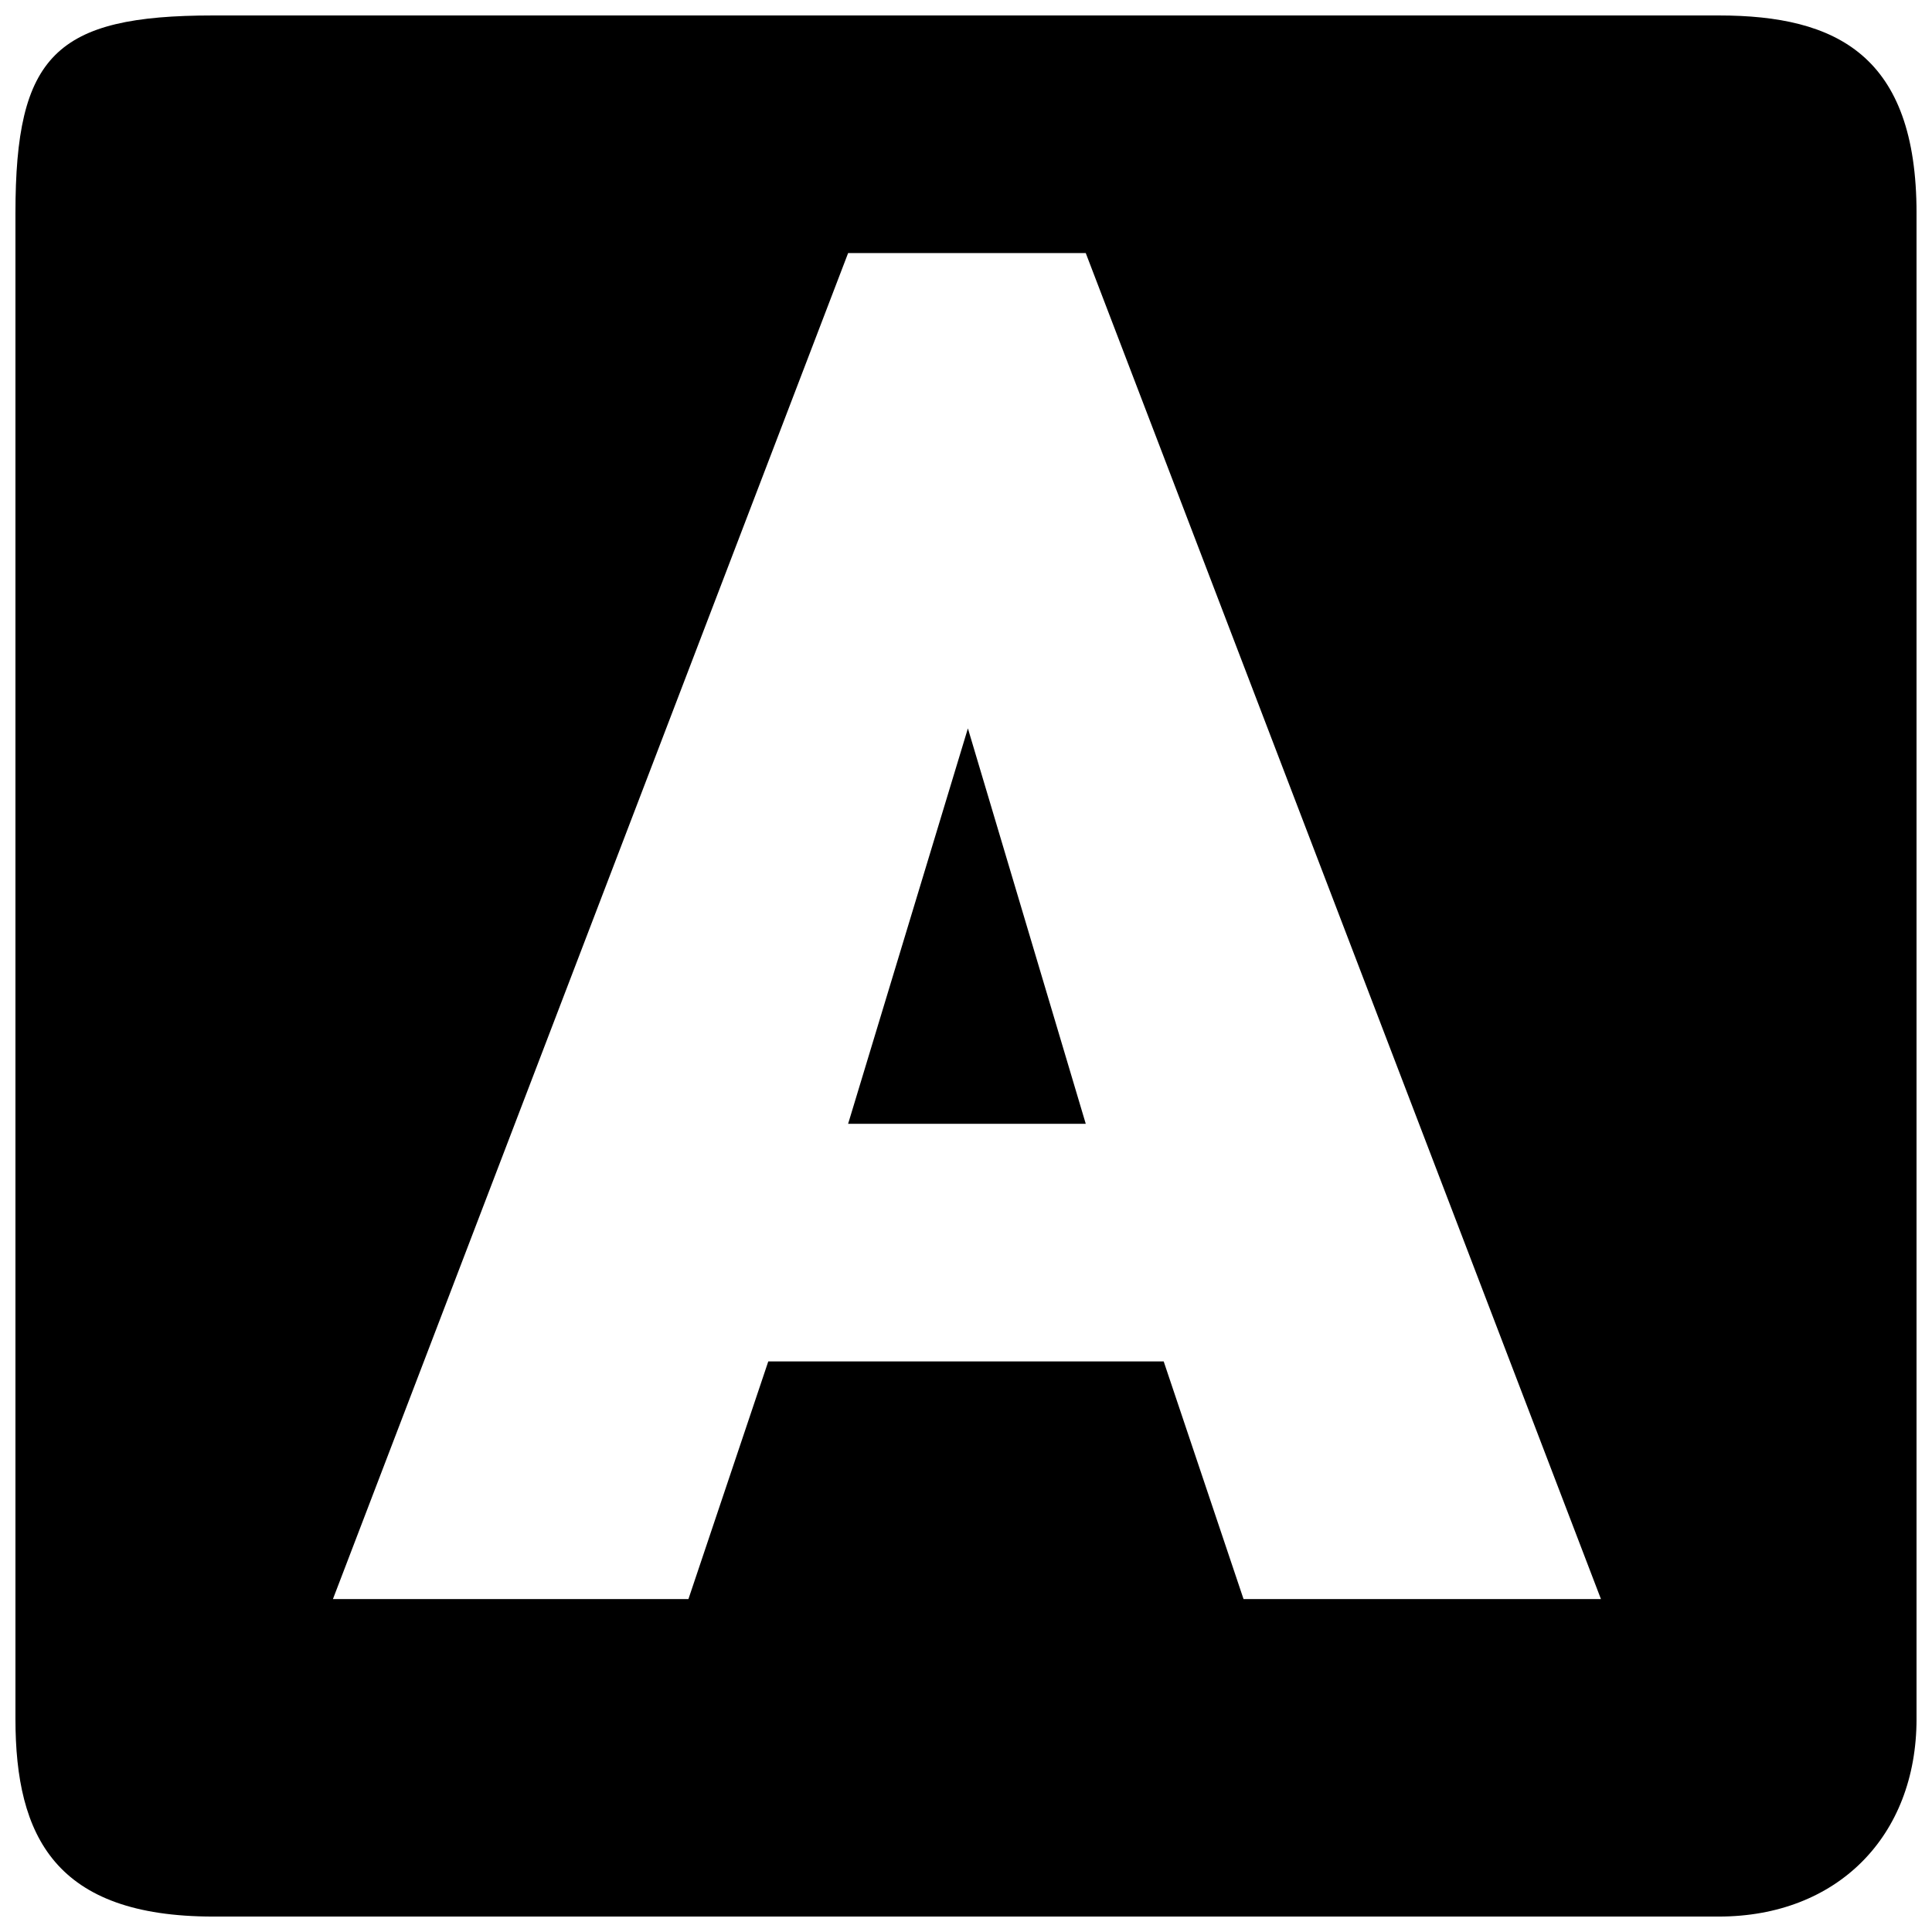 <?xml version="1.0" encoding="UTF-8"?>
<!-- Uploaded to: SVG Repo, www.svgrepo.com, Generator: SVG Repo Mixer Tools -->
<svg width="800px" height="800px" version="1.1" viewBox="144 144 512 512" xmlns="http://www.w3.org/2000/svg">
 <defs>
  <clipPath id="a">
   <path d="m148.09 148.09h503.81v503.81h-503.81z"/>
  </clipPath>
 </defs>
 <g clip-path="url(#a)">
  <path d="m368.76 441.82h62.977l-31.234-104.79zm-136.53 125.95 136.53-356.7h62.977l136.53 356.7h-94.715l-21.16-62.977h-104.79l-21.16 62.977zm-31.742 84.137h399.02c31.234 0 52.395-21.16 52.395-52.395v-399.02c0-41.816-21.16-52.395-52.395-52.395h-399.02c-41.816 0-52.395 10.578-52.395 52.395v399.02c0 31.234 10.578 52.395 52.395 52.395z"/>
 </g>
</svg>